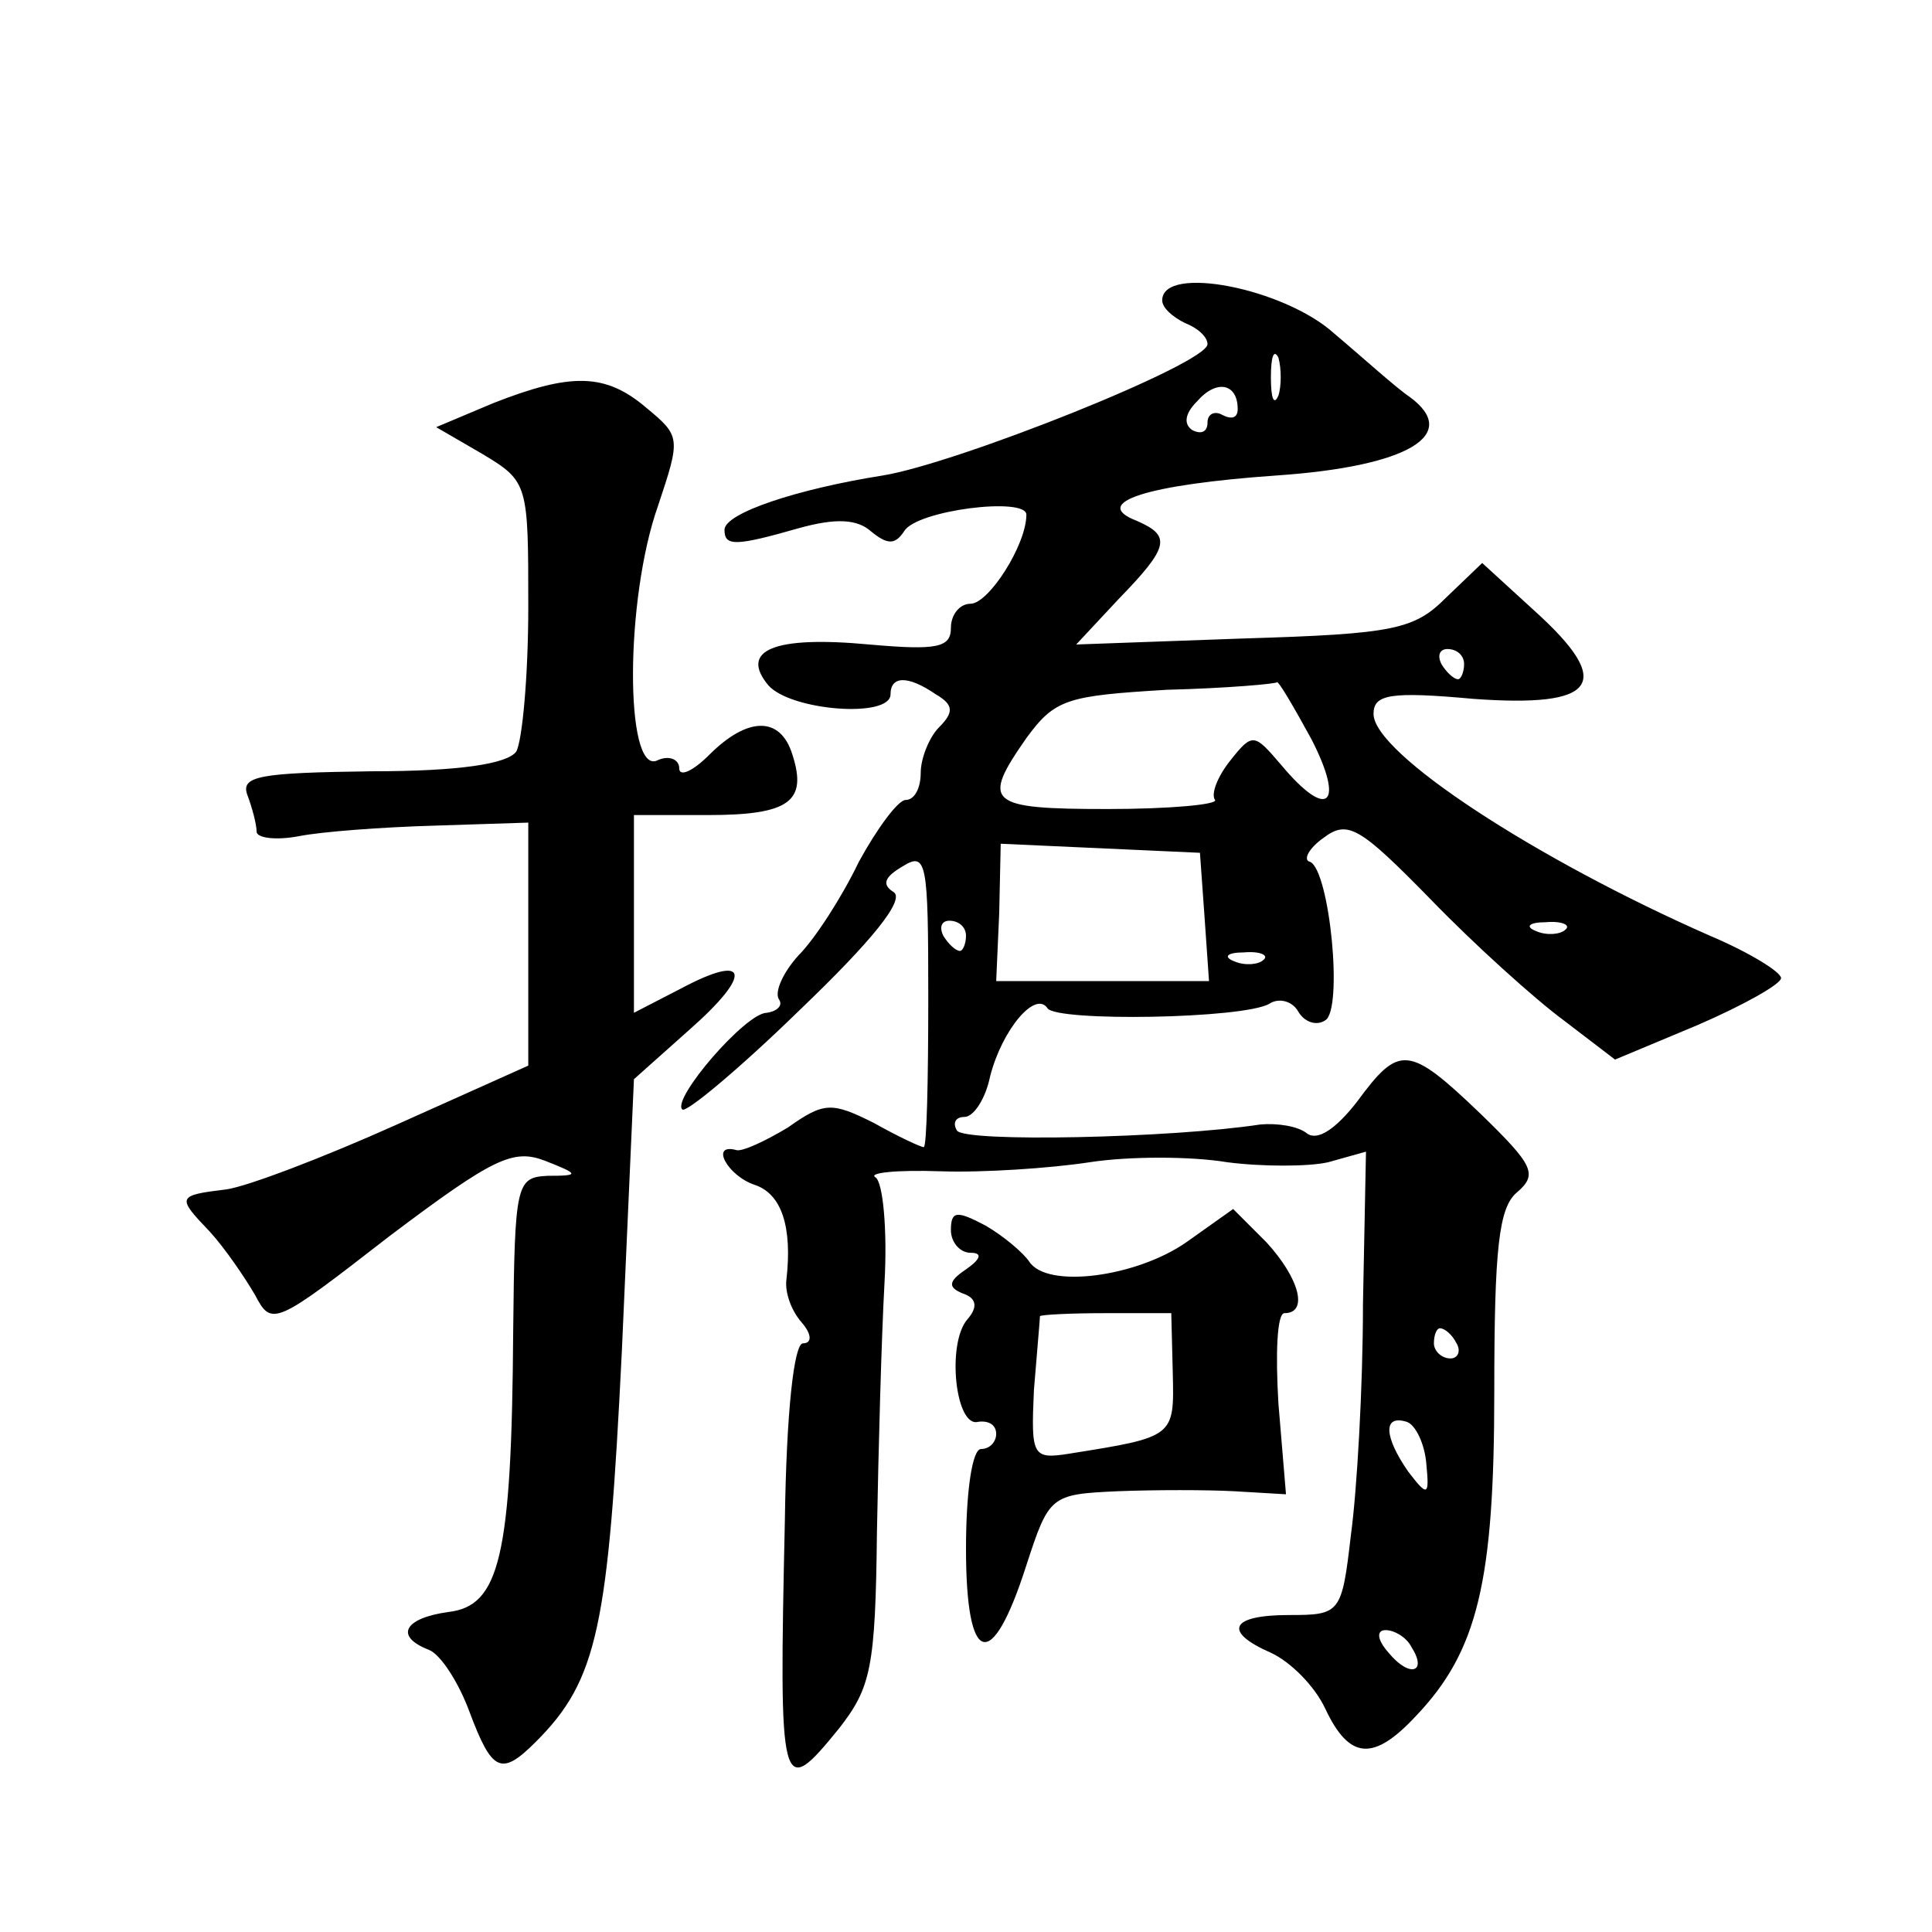 <?xml version="1.0" standalone="no"?>
<!DOCTYPE svg PUBLIC "-//W3C//DTD SVG 20010904//EN"
 "http://www.w3.org/TR/2001/REC-SVG-20010904/DTD/svg10.dtd">
<svg version="1.0" xmlns="http://www.w3.org/2000/svg"
 width="128pt" height="128pt" viewBox="0 0 128 128"
 preserveAspectRatio="xMidYMid meet">
<g transform="translate(0,128) scale(0.1,-0.1)"
fill="#0" stroke="none">
<path d="M770 1081 c0 -5 7 -11 15 -15 8 -3 15 -9 15 -14 0 -13 -166 -79 -215 -87
-57 -9 -105 -25 -105 -36 0 -11 7 -11 49 1 25 7 39 6 48 -2 11 -9 16 -9 22 0 8
14 81 23 81 11 0 -20 -25 -59 -37 -59 -7 0 -13 -7 -13 -16 0 -13 -9 -15 -54 -11
-64 6 -86 -4 -67 -27 15 -17 81 -22 81 -6 0 12 11 13 30 0 12 -7 12 -12 2 -22 -6
-6 -12 -20 -12 -30 0 -10 -4 -18 -10 -18 -5 0 -19 -19 -31 -41 -11 -23 -29 -51
-40 -62 -10 -11 -16 -24 -13 -29 3 -4 -1 -8 -8 -9 -14 0 -63 -57 -56 -64 2 -3 38
27 78 66 47 45 70 73 62 78 -8 5 -6 10 6 17 16 10 17 3 17 -87 0 -55 -1 -99 -3
-99 -2 0 -17 7 -33 16 -28 14 -33 14 -57 -3 -15 -9 -30 -16 -34 -15 -18 5 -6 -17
12 -23 18 -6 25 -28 21 -63 -1 -8 3 -20 10 -28 7 -8 7 -14 1 -14 -6 0 -11 -46 -12
-117 -4 -182 -3 -186 36 -138 21 27 24 40 25 130 1 55 3 129 5 165 2 35 -1 67 -6
70 -5 3 14 5 43 4 28 -1 73 2 99 6 26 4 67 4 91 0 23 -3 54 -3 67 0 l25 7 -2 -101
c0 -55 -4 -124 -8 -153 -6 -52 -7 -53 -41 -53 -39 0 -44 -11 -12 -25 13 -6 29 -22
36 -37 16 -34 32 -35 60 -5 41 43 52 89 52 215 0 95 3 122 15 132 14 12 11 18 -24
52 -48 46 -54 46 -82 8 -14 -18 -26 -26 -33 -21 -6 5 -20 7 -31 6 -59 -9 -196 -12
-201 -4 -3 5 -1 9 5 9 6 0 14 12 17 27 8 31 30 57 38 45 6 -9 130 -7 147 3 6 4
15 2 19 -5 4 -7 12 -10 18 -6 12 7 3 99 -10 105 -5 1 -1 9 9 16 16 12 24 7 71 -41
29 -30 69 -66 88 -80 l34 -26 55 23 c30 13 55 27 55 31 0 4 -21 17 -47 28 -116
51 -223 121 -223 147 0 13 11 15 66 10 82 -6 94 10 41 58 l-35 32 -24 -23 c-21
-21 -34 -24 -134 -27 l-111 -4 28 30 c34 35 35 42 12 52 -31 12 7 24 93 30 87 6
122 27 88 52 -9 6 -31 26 -50 42 -33 30 -114 46 -114 22z m77 -63 c-3 -7 -5 -2
-5 12 0 14 2 19 5 13 2 -7 2 -19 0 -25z m-27 -9 c0 -6 -4 -7 -10 -4 -5 3 -10 1
-10 -5 0 -6 -4 -8 -10 -5 -6 4 -5 11 3 19 13 15 27 12 27 -5z m150 -169 c0 -5 -2
-10 -4 -10 -3 0 -8 5 -11 10 -3 6 -1 10 4 10 6 0 11 -4 11 -10z m-101 -50 c22 -43
11 -54 -20 -17 -18 21 -19 22 -34 3 -8 -10 -13 -22 -10 -26 2 -3 -30 -6 -71 -6
-80 0 -84 4 -54 47 19 26 27 28 93 32 40 1 73 4 73 5 1 1 11 -16 23 -38z m-71 -117
l3 -43 -71 0 -70 0 2 45 1 46 66 -3 66 -3 3 -42z m-158 -13 c0 -5 -2 -10 -4 -10
-3 0 -8 5 -11 10 -3 6 -1 10 4 10 6 0 11 -4 11 -10z m397 4 c-3 -3 -12 -4 -19 -1
-8 3 -5 6 6 6 11 1 17 -2 13 -5z m-200 -20 c-3 -3 -12 -4 -19 -1 -8 3 -5 6 6 6
11 1 17 -2 13 -5z m128 -254 c3 -5 1 -10 -4 -10 -6 0 -11 5 -11 10 0 6 2 10 4 10
3 0 8 -4 11 -10z m-20 -80 c2 -21 1 -22 -12 -5 -16 23 -17 38 -1 33 6 -2 12 -15
13 -28z m-10 -121 c11 -17 -1 -21 -15 -4 -8 9 -8 15 -2 15 6 0 14 -5 17 -11z M327
1013 l-38 -16 31 -18 c30 -18 30 -20 30 -101 0 -46 -4 -89 -8 -96 -6 -8 -37 -13
-96 -13 -74 -1 -87 -3 -82 -16 3 -8 6 -19 6 -24 0 -4 12 -6 28 -3 15 3 55 6 90
7 l62 2 0 -80 0 -81 -87 -39 c-49 -22 -99 -41 -113 -43 -33 -4 -33 -5 -11 -28 10
-11 23 -30 30 -42 11 -21 13 -20 89 39 69 52 82 58 103 50 23 -9 23 -10 2 -10 -21
-1 -22 -5 -23 -103 -1 -150 -9 -182 -43 -186 -29 -4 -36 -16 -13 -25 8 -3 20 -22
27 -41 15 -40 21 -43 44 -20 41 41 48 76 57 259 l8 180 37 33 c42 37 39 51 -6 27
l-31 -16 0 66 0 65 49 0 c54 0 66 9 56 40 -8 26 -30 25 -55 0 -11 -11 -20 -15 -20
-9 0 6 -7 9 -15 5 -21 -8 -21 107 1 169 15 45 15 46 -8 65 -27 23 -50 23 -101 3z
M630 465 c0 -8 6 -15 13 -15 8 0 7 -4 -3 -11 -12 -8 -12 -12 -2 -16 9 -3 10 -9
3 -17 -14 -16 -8 -72 7 -68 7 1 12 -2 12 -8 0 -5 -4 -10 -10 -10 -6 0 -10 -29 -10
-66 0 -78 17 -83 40 -11 15 46 16 47 60 49 25 1 60 1 78 0 l34 -2 -5 60 c-2 33
-1 60 4 60 16 0 10 23 -12 47 l-22 22 -31 -22 c-33 -23 -92 -31 -104 -13 -4 6 -17
17 -29 24 -19 10 -23 10 -23 -3z m147 -95 c1 -42 1 -42 -68 -53 -25 -4 -26 -2 -24
42 2 25 4 47 4 49 1 1 20 2 44 2 l43 0 1 -40z"/>
</g>
</svg>
